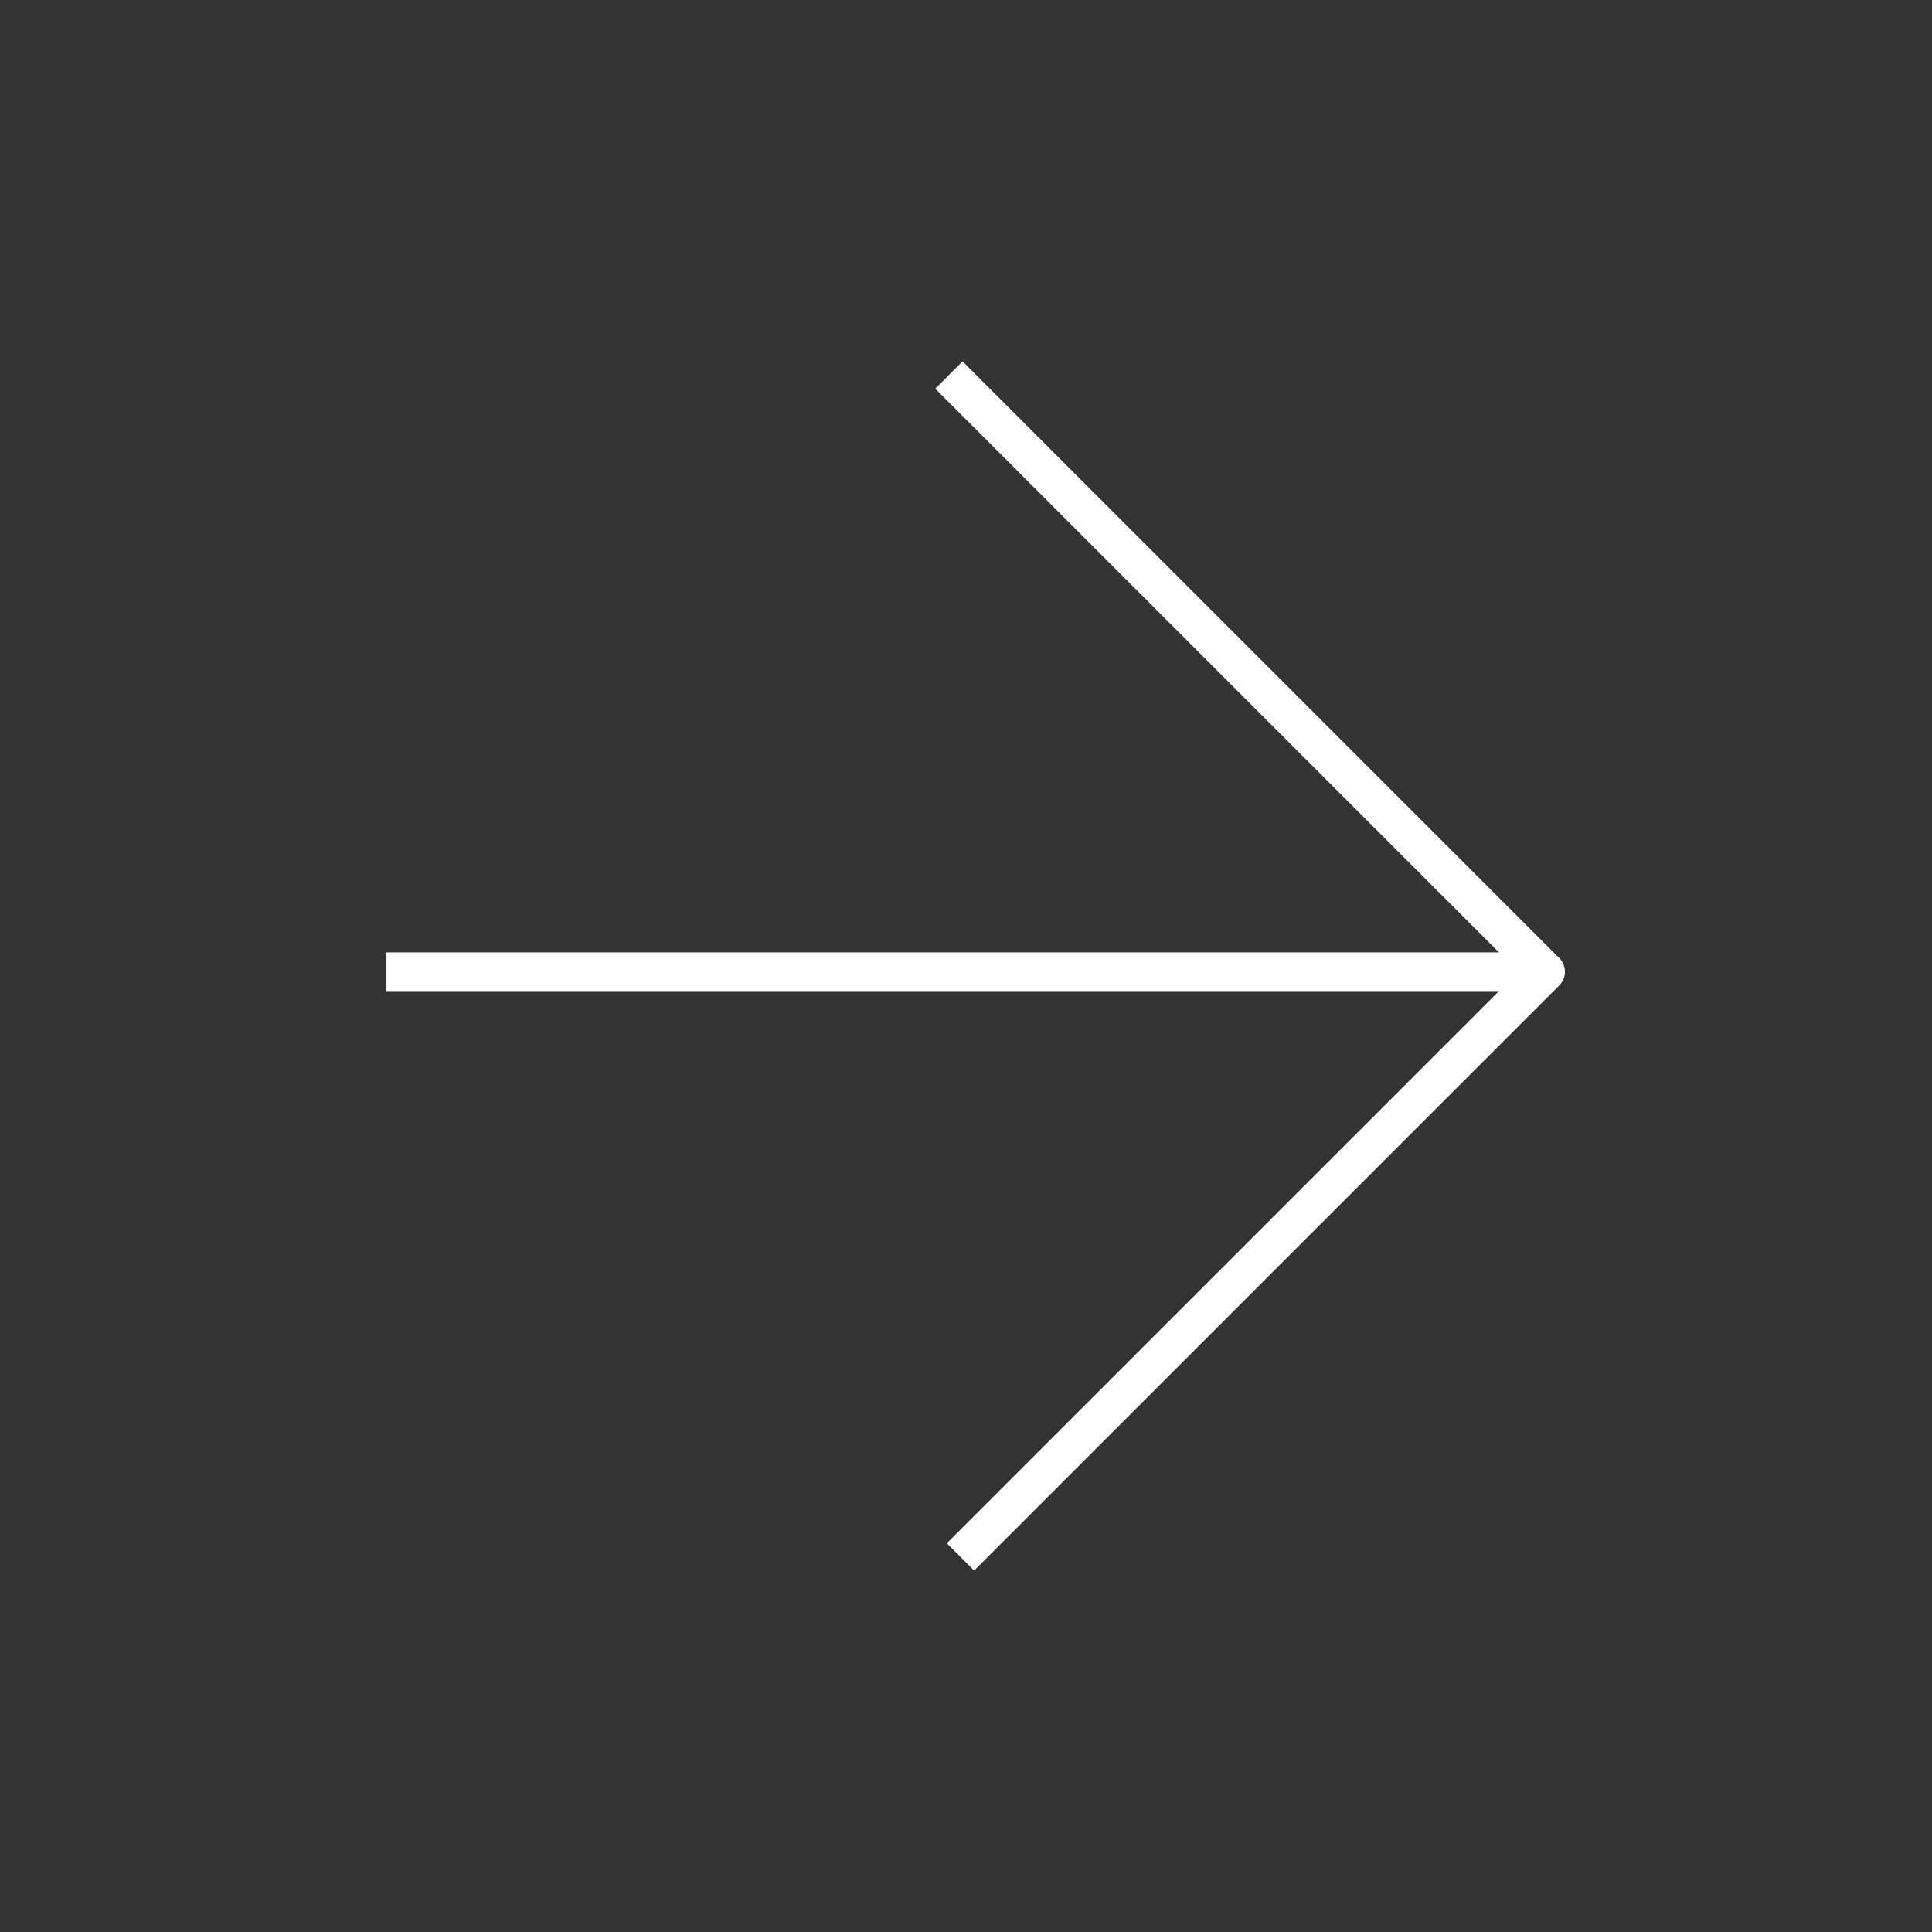 <svg version="1.1" xmlns="http://www.w3.org/2000/svg" xmlns:xlink="http://www.w3.org/1999/xlink" x="0px" y="0px"
	 viewBox="0 0 50 50" width="50" height="50" enable-background="new 0 0 50 50" xml:space="preserve">
<rect x="0" y="0" width="50" height="50" fill="#333333" stroke="none"/>
<path fill="#FFFFFF" d="M40.354,24.796L24.911,9.353l-0.707,0.707l14.59,14.589h-28.793v1h28.793l-14.291,14.291l0.707,0.707
	L40.354,25.503c0.094-0.094,0.146-0.221,0.146-0.353S40.448,24.889,40.354,24.796z"/>
</svg>
